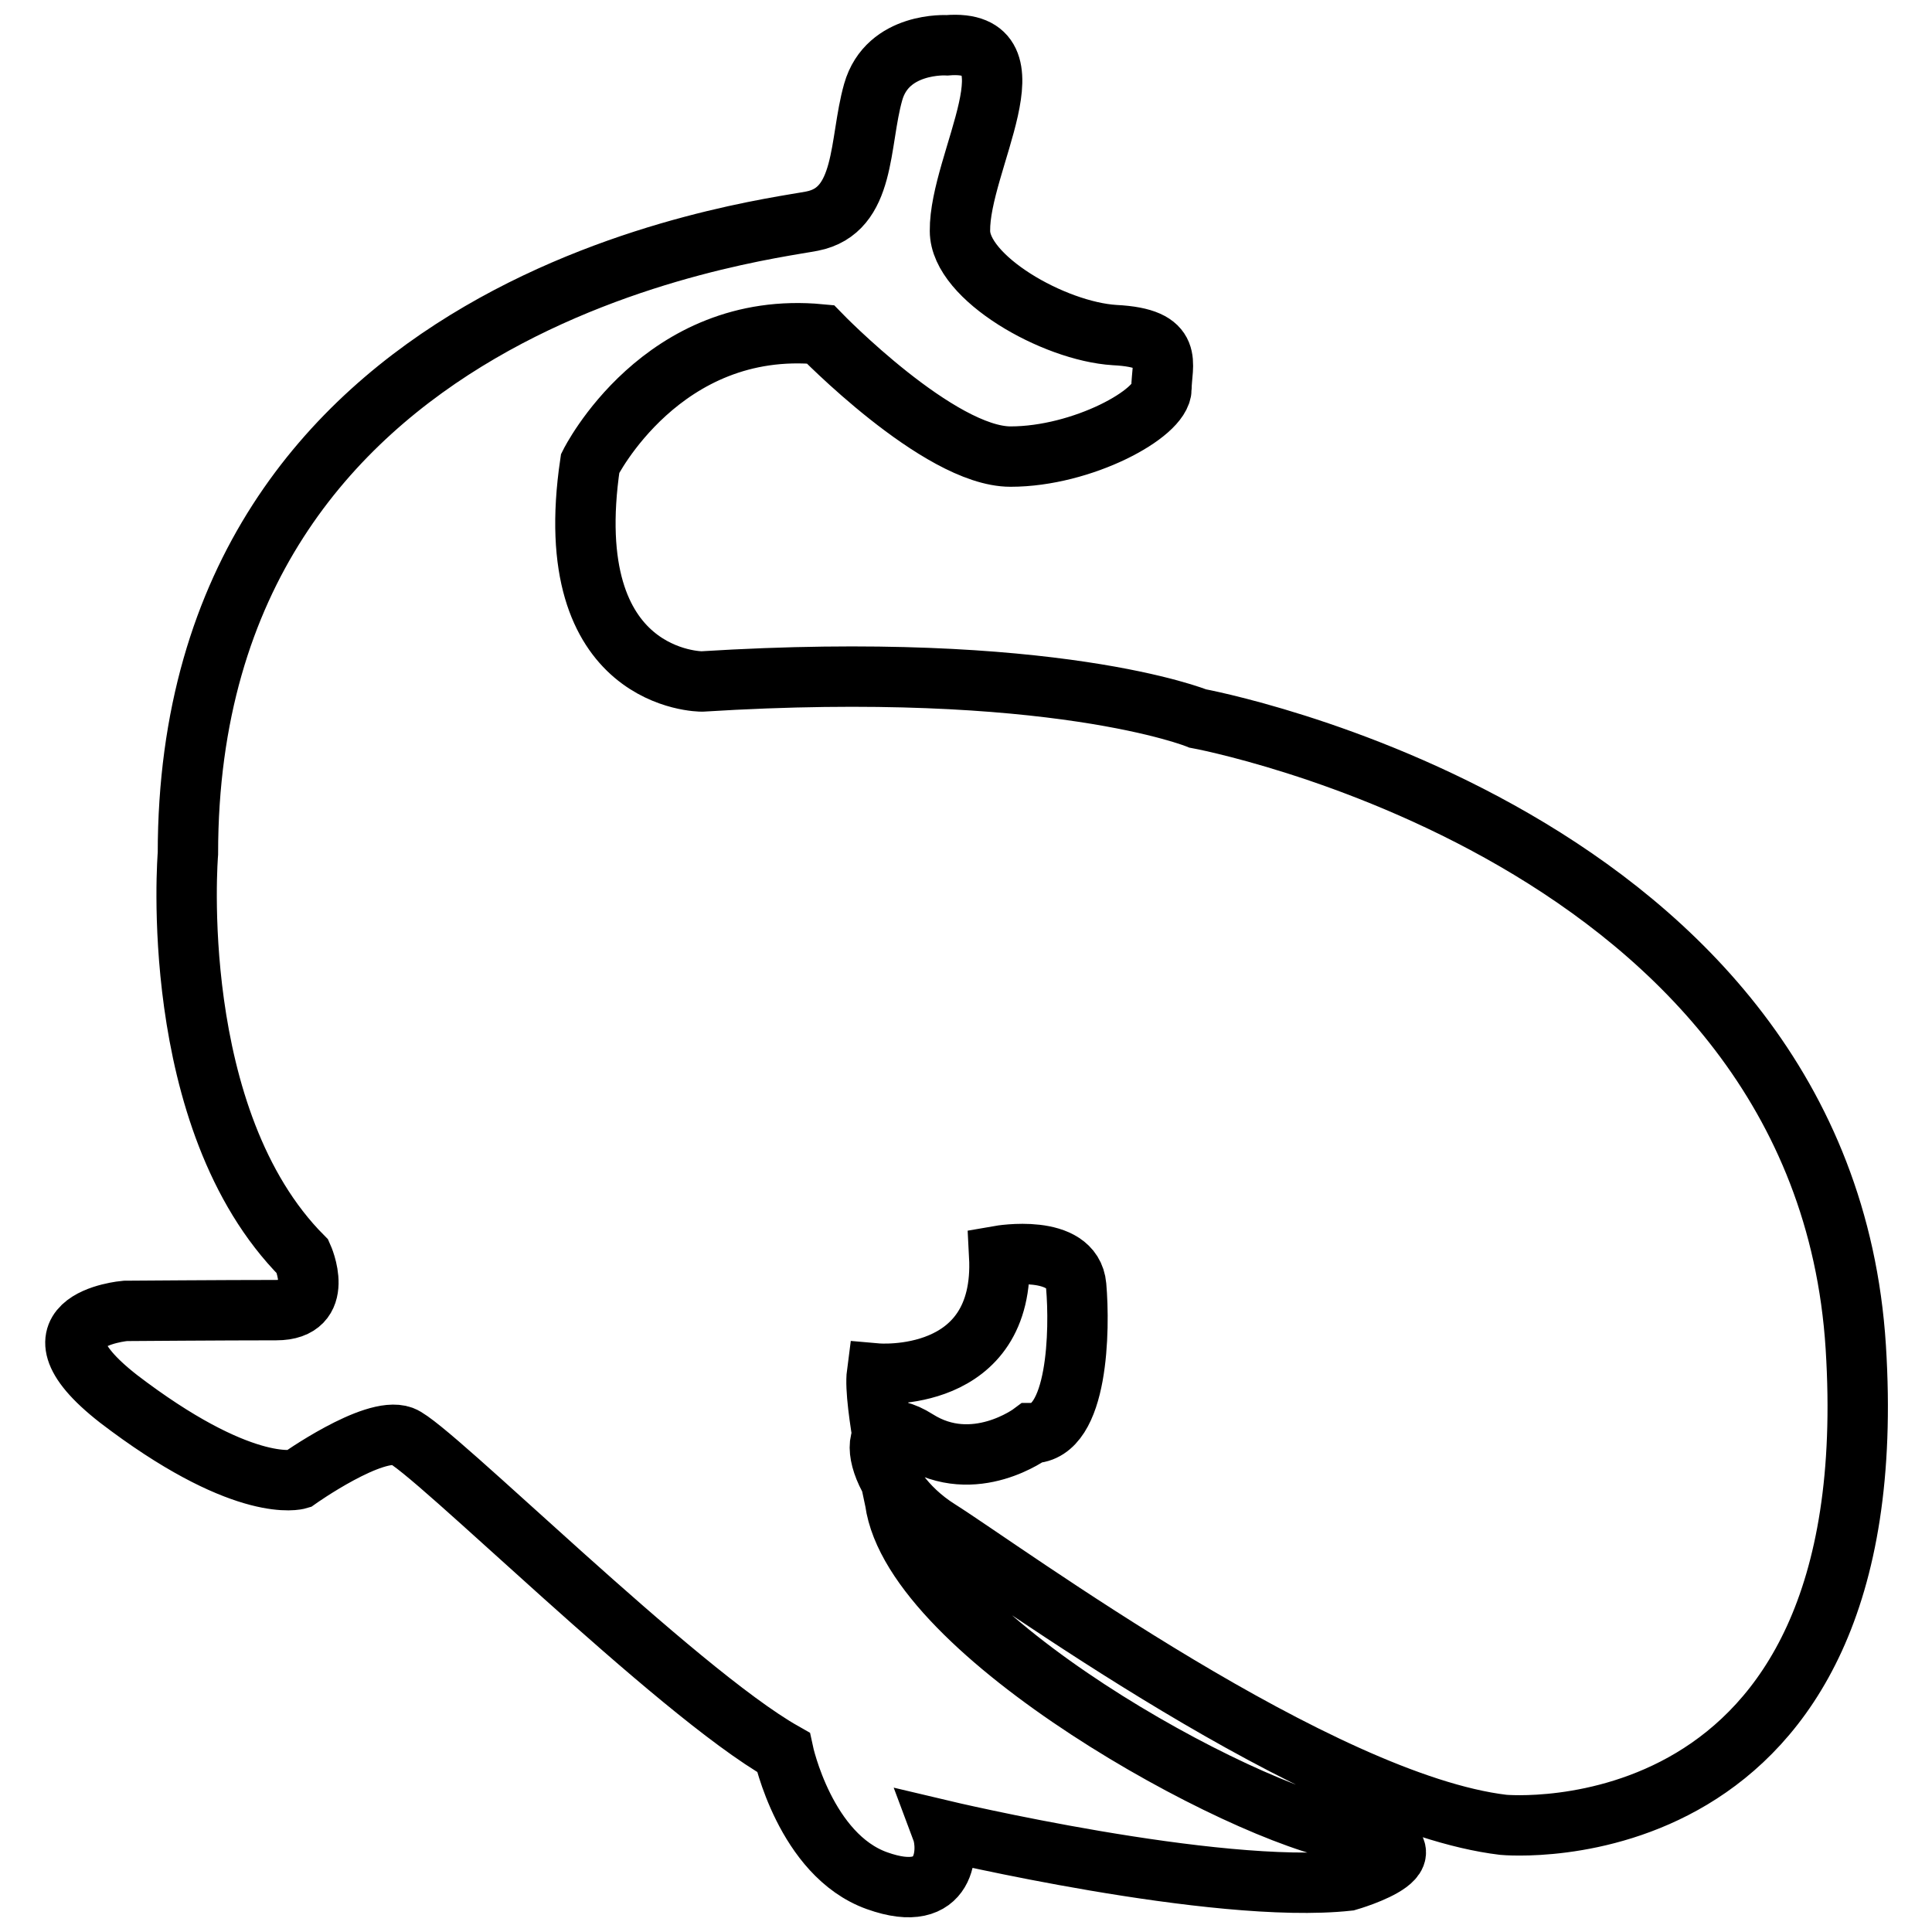 <?xml version="1.0" encoding="utf-8"?>
<!-- Svg Vector Icons : http://www.onlinewebfonts.com/icon -->
<!DOCTYPE svg PUBLIC "-//W3C//DTD SVG 1.1//EN" "http://www.w3.org/Graphics/SVG/1.1/DTD/svg11.dtd">
<svg version="1.1" xmlns="http://www.w3.org/2000/svg" xmlns:xlink="http://www.w3.org/1999/xlink" x="0px" y="0px" viewBox="0 0 256 256" enable-background="new 0 0 256 256" xml:space="preserve">
<g><g><g><path stroke-width="8" fill-opacity="0" stroke="#000000"  d="M125.5,6c0,0-7.9-0.5-9.8,6.2c-1.9,6.7-0.9,15.7-8.1,17.1c-7.1,1.4-82.7,10-82.7,83.8c0,0-2.9,35.2,15.2,53.4c0,0,3.2,7.1-3.5,7.1c-6.7,0-20,0.1-20,0.1s-15.2,1.3,0.5,12.7C32.8,198,39.5,196,39.5,196s10-7.1,13.8-5.7s36.2,33.8,50.5,41.9c0,0,2.9,13.6,12.4,17s9.5-4.3,8.6-6.7c0,0,36.2,8.6,53.8,6.7c0,0,14.3-4.1,0-6.5c-14.3-2.4-57.6-26.2-60-43.8c0,0-2.9-13.1-2.4-16.9c0,0,17.1,1.5,16.2-15.6c0,0,9.7-1.7,10.2,4c0.5,5.7,0.3,19.5-5.9,19.5c0,0-7.6,5.7-15.2,0.9c-7.6-4.8-6.2,6.2,2.9,11.9c9,5.7,50.5,36.2,74.8,39.1c0,0,51,4.8,46.7-63.3c-4.3-68.1-87.2-83.3-87.2-83.3s-19.1-7.8-65.7-4.9c0,0-19.1,0.1-14.8-28.9c0,0,9.5-19.1,30.5-17.1c0,0,15.7,16.2,25.2,16.2c9.5,0,20-5.7,20-9c0-3.3,1.9-6.7-6.2-7.1c-8.1-0.5-20.5-7.6-20.5-13.8C127.1,21.5,137.9,5,125.5,6L125.5,6z"/></g></g></g>
</svg>